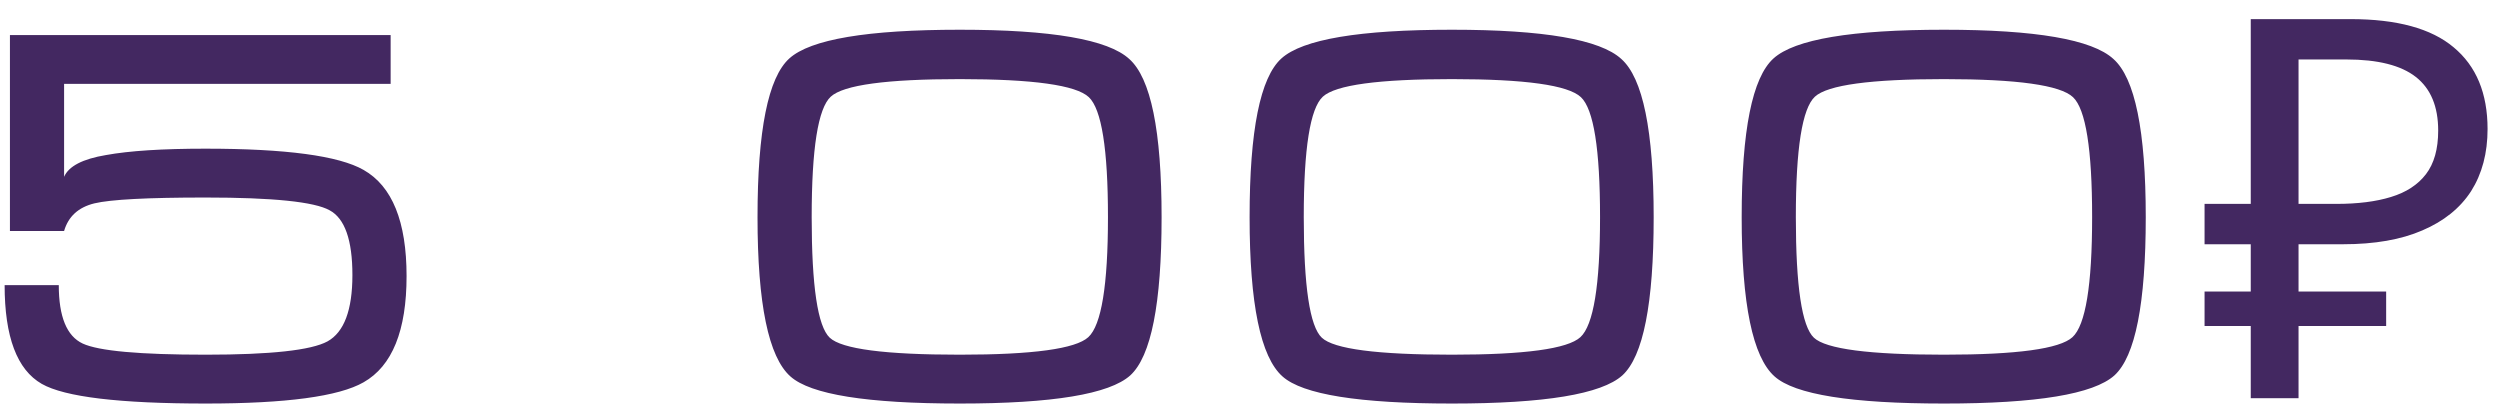 <?xml version="1.0" encoding="UTF-8"?> <svg xmlns="http://www.w3.org/2000/svg" width="113" height="19" viewBox="0 0 113 19" fill="none"> <path d="M17.657 3.792H2.897V7.992C3.105 7.512 3.737 7.184 4.793 7.008C5.849 6.816 7.345 6.72 9.281 6.72C12.929 6.72 15.313 7.04 16.433 7.68C17.729 8.416 18.377 10.016 18.377 12.48C18.377 14.944 17.729 16.544 16.433 17.28C15.313 17.92 12.937 18.24 9.305 18.24C5.401 18.24 2.929 17.944 1.889 17.352C0.769 16.712 0.209 15.224 0.209 12.888H2.657C2.657 14.312 3.017 15.192 3.737 15.528C4.457 15.864 6.313 16.032 9.305 16.032C12.233 16.032 14.065 15.832 14.801 15.432C15.553 15.016 15.929 14.016 15.929 12.432C15.929 10.848 15.585 9.872 14.897 9.504C14.209 9.12 12.337 8.928 9.281 8.928C6.673 8.928 5.001 9.016 4.265 9.192C3.545 9.368 3.089 9.784 2.897 10.44H0.449V1.584H17.657V3.792ZM52.504 9.816C52.504 13.72 52.032 16.104 51.088 16.968C50.144 17.816 47.576 18.24 43.384 18.24C39.192 18.24 36.64 17.832 35.728 17.016C34.736 16.136 34.24 13.736 34.24 9.816C34.24 5.896 34.72 3.504 35.68 2.64C36.64 1.776 39.208 1.344 43.384 1.344C47.528 1.344 50.08 1.784 51.04 2.664C52.016 3.528 52.504 5.912 52.504 9.816ZM50.08 9.816C50.08 6.744 49.792 4.936 49.216 4.392C48.64 3.848 46.696 3.576 43.384 3.576C40.072 3.576 38.128 3.84 37.552 4.368C36.976 4.896 36.688 6.712 36.688 9.816C36.688 12.936 36.96 14.752 37.504 15.264C38.048 15.776 40.008 16.032 43.384 16.032C46.68 16.032 48.616 15.768 49.192 15.24C49.784 14.696 50.08 12.888 50.08 9.816ZM74.746 9.816C74.746 13.72 74.274 16.104 73.33 16.968C72.386 17.816 69.818 18.24 65.626 18.24C61.434 18.24 58.882 17.832 57.97 17.016C56.978 16.136 56.482 13.736 56.482 9.816C56.482 5.896 56.962 3.504 57.922 2.64C58.882 1.776 61.45 1.344 65.626 1.344C69.77 1.344 72.322 1.784 73.282 2.664C74.258 3.528 74.746 5.912 74.746 9.816ZM72.322 9.816C72.322 6.744 72.034 4.936 71.458 4.392C70.882 3.848 68.938 3.576 65.626 3.576C62.314 3.576 60.37 3.84 59.794 4.368C59.218 4.896 58.93 6.712 58.93 9.816C58.93 12.936 59.202 14.752 59.746 15.264C60.29 15.776 62.25 16.032 65.626 16.032C68.922 16.032 70.858 15.768 71.434 15.24C72.026 14.696 72.322 12.888 72.322 9.816ZM96.988 9.816C96.988 13.72 96.516 16.104 95.572 16.968C94.628 17.816 92.06 18.24 87.868 18.24C83.676 18.24 81.124 17.832 80.212 17.016C79.22 16.136 78.724 13.736 78.724 9.816C78.724 5.896 79.204 3.504 80.164 2.64C81.124 1.776 83.692 1.344 87.868 1.344C92.012 1.344 94.564 1.784 95.524 2.664C96.5 3.528 96.988 5.912 96.988 9.816ZM94.564 9.816C94.564 6.744 94.276 4.936 93.7 4.392C93.124 3.848 91.18 3.576 87.868 3.576C84.556 3.576 82.612 3.84 82.036 4.368C81.46 4.896 81.172 6.712 81.172 9.816C81.172 12.936 81.444 14.752 81.988 15.264C82.532 15.776 84.492 16.032 87.868 16.032C91.164 16.032 93.1 15.768 93.676 15.24C94.268 14.696 94.564 12.888 94.564 9.816ZM101.734 18V0.864H106.246C108.342 0.864 109.894 1.288 110.902 2.136C111.926 2.984 112.438 4.216 112.438 5.832C112.438 6.92 112.19 7.856 111.694 8.64C111.198 9.408 110.462 10 109.486 10.416C108.526 10.832 107.334 11.04 105.91 11.04H103.894V18H101.734ZM99.646 14.736V13.176H107.854V14.736H99.646ZM99.646 11.04V9.216H105.142V11.04H99.646ZM105.598 9.216C106.574 9.216 107.398 9.112 108.07 8.904C108.758 8.696 109.286 8.352 109.654 7.872C110.022 7.392 110.206 6.736 110.206 5.904C110.206 4.816 109.87 4.008 109.198 3.48C108.526 2.952 107.478 2.688 106.054 2.688H103.894V9.216H105.598Z" fill="#432861"></path> </svg> 